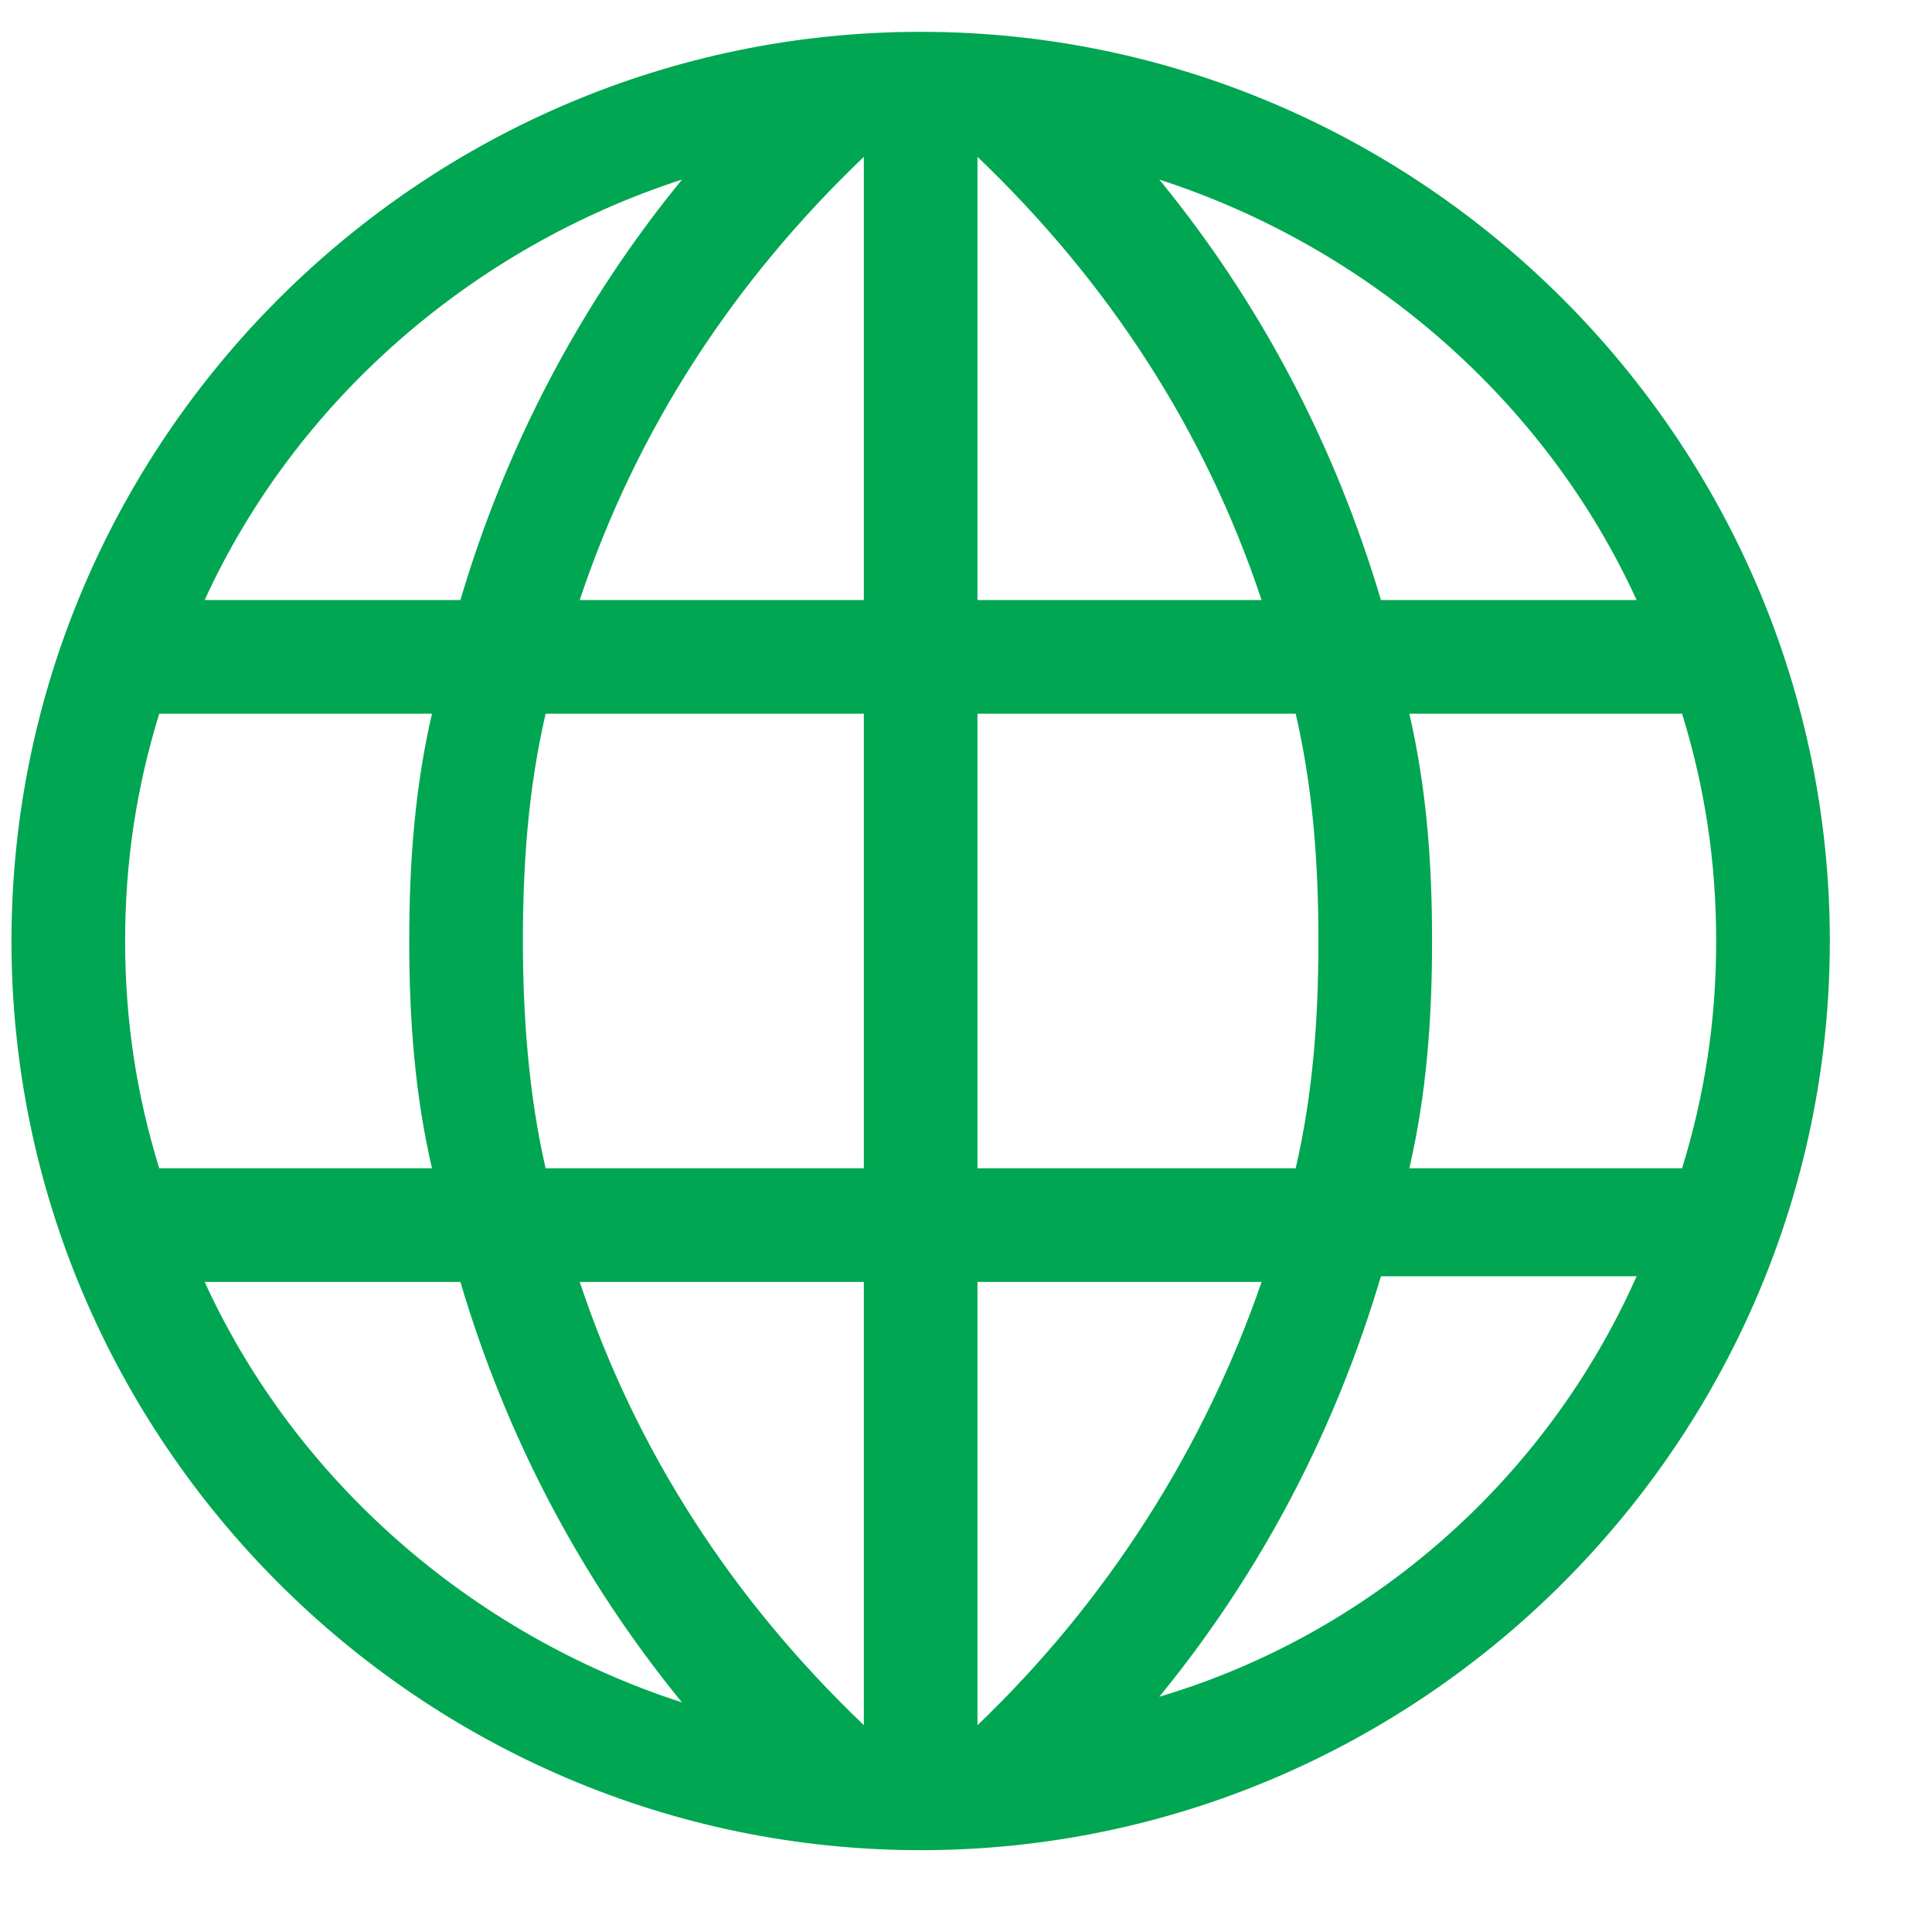 <svg xmlns="http://www.w3.org/2000/svg" width="17" height="17" viewBox="0 0 17 17" fill="none">
  <path fill-rule="evenodd" clip-rule="evenodd" d="M8.101 0.28C3.701 0.28 0.101 3.88 0.101 8.28C0.101 12.68 3.701 16.28 8.101 16.28C12.501 16.28 16.101 12.68 16.101 8.28C16.101 3.88 12.501 0.28 8.101 0.28ZM1.101 8.28C1.101 7.58 1.201 6.93 1.401 6.28H3.801C3.651 6.93 3.601 7.58 3.601 8.28C3.601 8.98 3.651 9.63 3.801 10.28H1.401C1.201 9.63 1.101 8.98 1.101 8.28ZM4.601 8.28C4.601 7.58 4.651 6.93 4.801 6.28H7.601V10.28H4.801C4.651 9.63 4.601 8.93 4.601 8.28ZM11.101 5.28H8.601V1.38C9.751 2.48 10.601 3.78 11.101 5.28ZM7.601 1.38V5.28H5.101C5.601 3.78 6.451 2.48 7.601 1.38ZM7.601 11.28V15.18C6.451 14.08 5.601 12.78 5.101 11.28H7.601ZM8.601 15.18V11.28H11.101C10.601 12.73 9.751 14.08 8.601 15.18ZM8.601 10.28V6.28H11.401C11.551 6.93 11.601 7.58 11.601 8.28C11.601 8.98 11.551 9.63 11.401 10.28H8.601ZM12.401 6.28H14.801C15.001 6.93 15.101 7.58 15.101 8.28C15.101 8.98 15.001 9.63 14.801 10.28H12.401C12.551 9.63 12.601 8.98 12.601 8.28C12.601 7.58 12.551 6.93 12.401 6.28ZM14.401 5.28H12.151C11.751 3.93 11.101 2.68 10.201 1.58C12.051 2.18 13.601 3.53 14.401 5.28ZM6.001 1.58C5.101 2.68 4.451 3.93 4.051 5.28H1.801C2.601 3.53 4.151 2.18 6.001 1.58ZM1.801 11.28H4.051C4.451 12.63 5.101 13.88 6.001 14.98C4.151 14.38 2.601 13.03 1.801 11.28ZM10.201 14.93C11.101 13.83 11.751 12.58 12.151 11.23H14.401C13.601 13.03 12.051 14.38 10.201 14.93Z" fill="#00A651"/>
</svg>